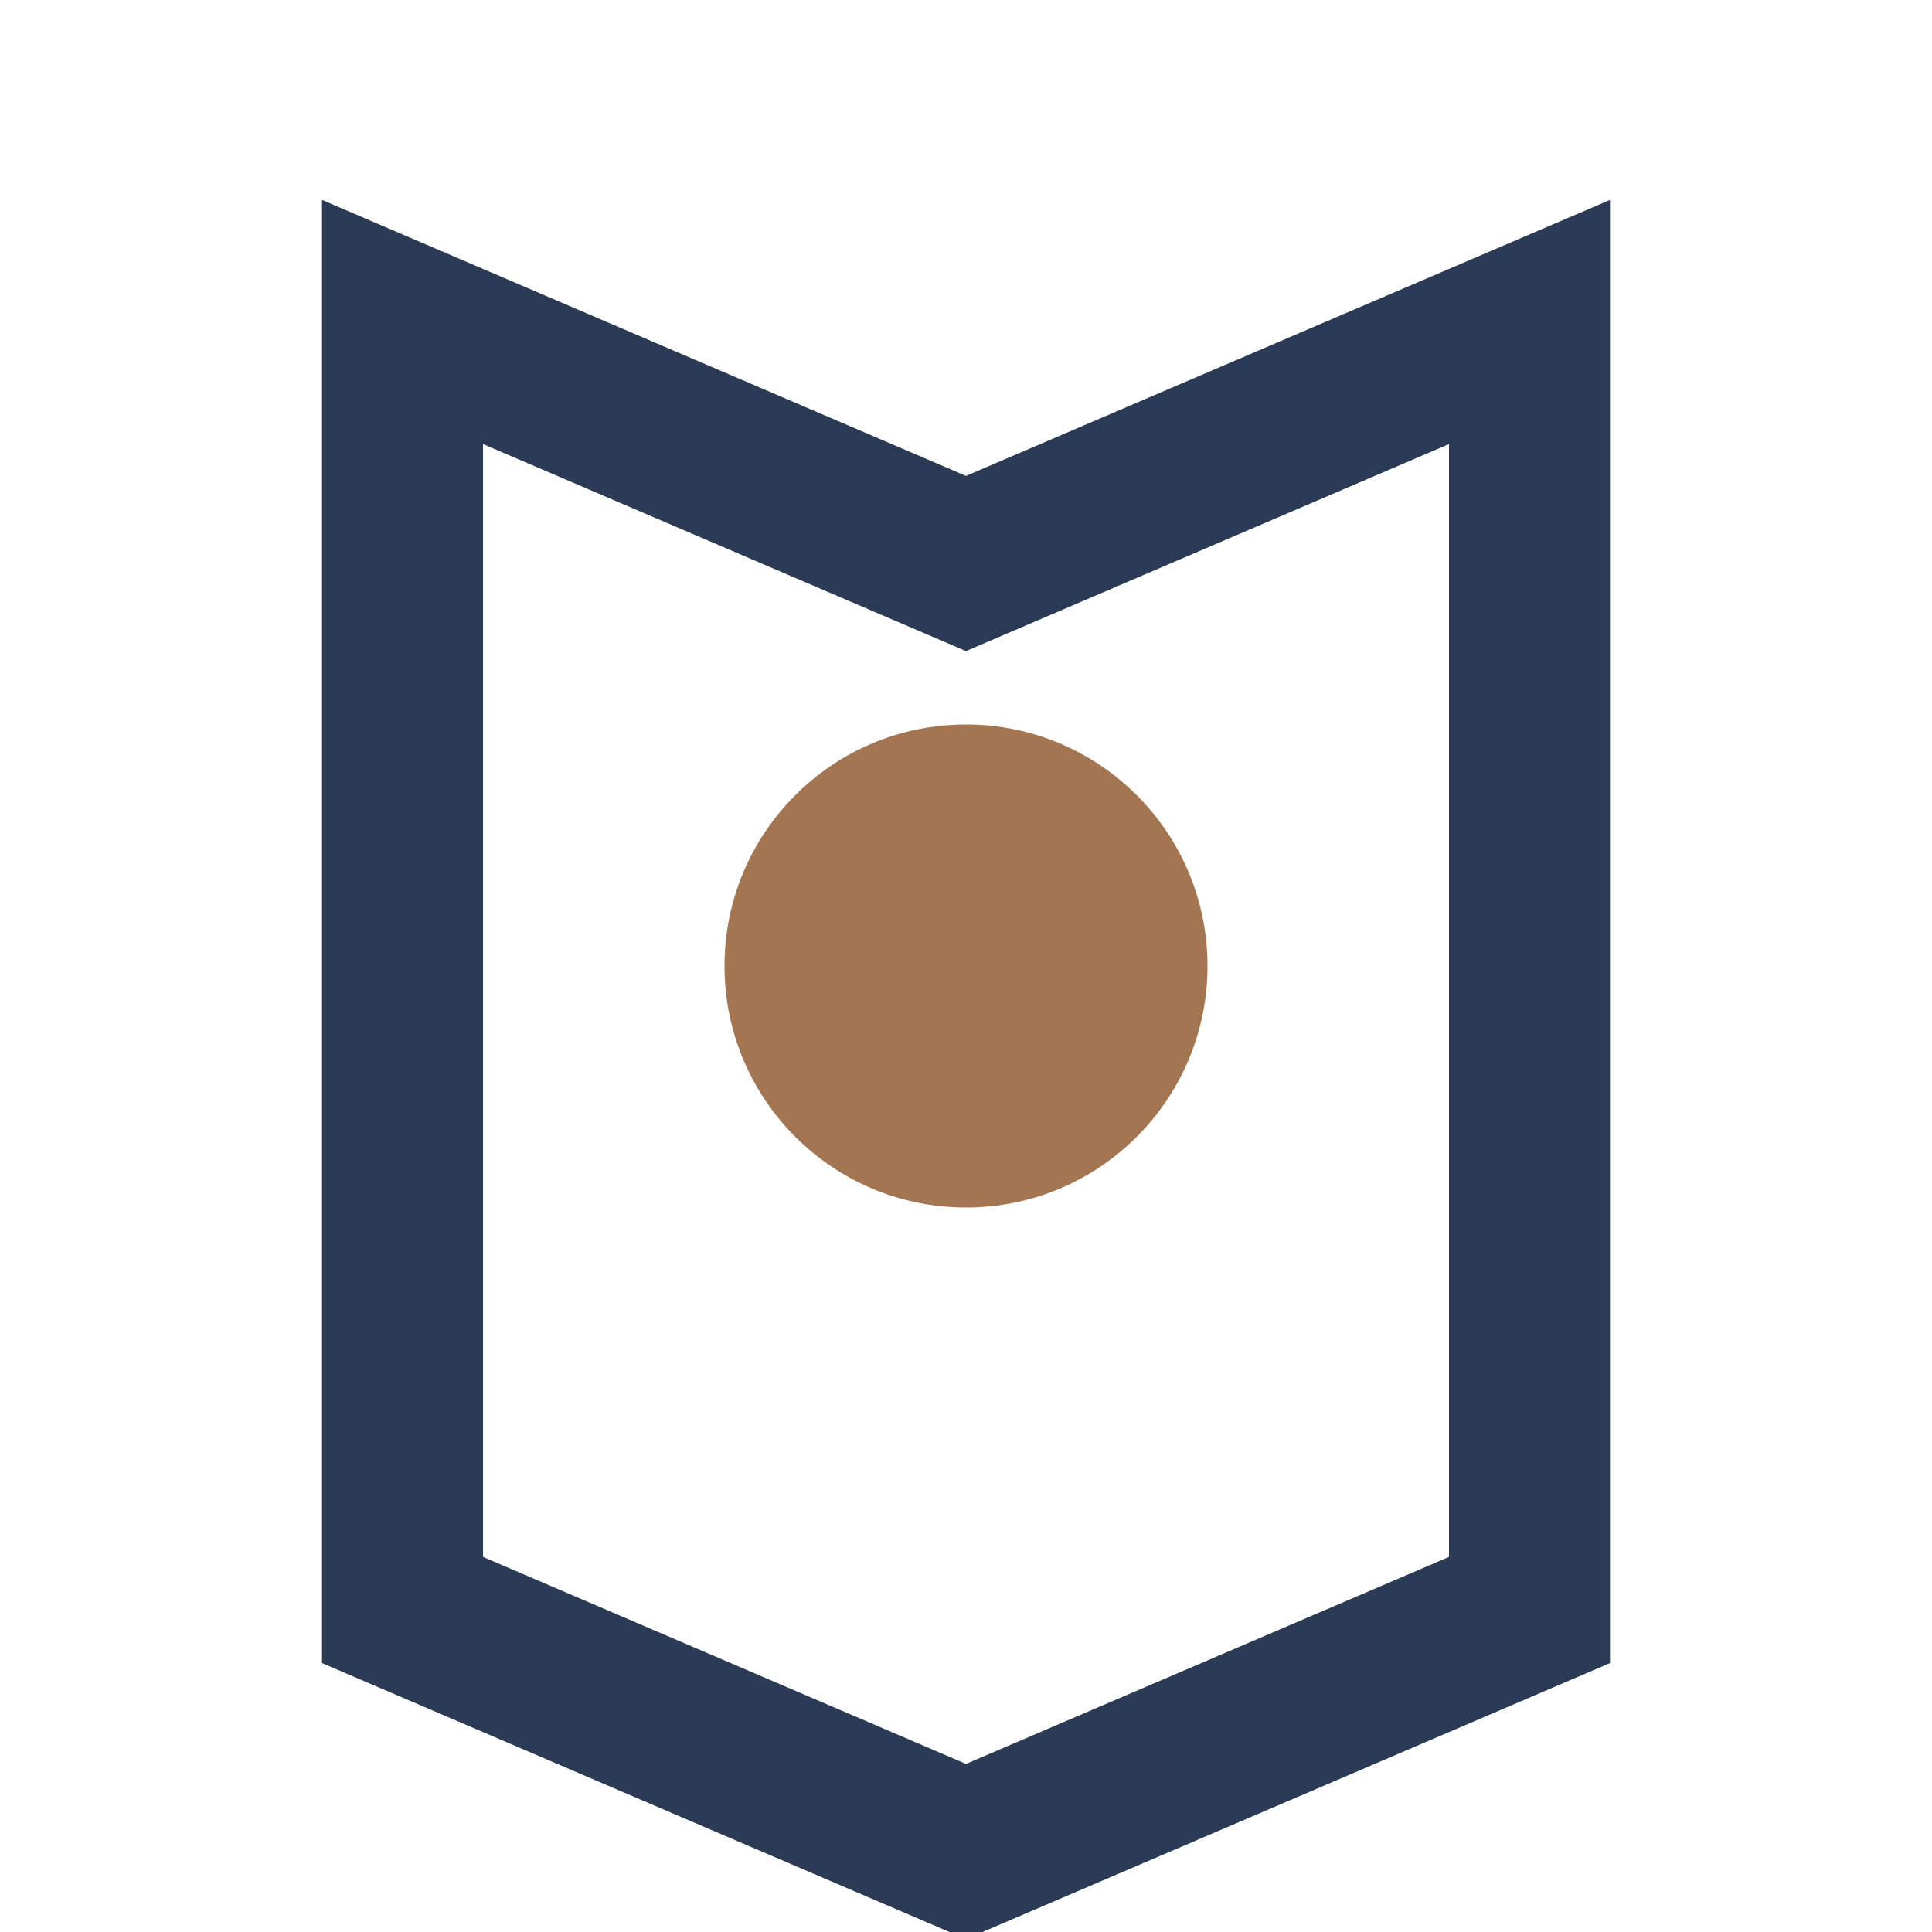 <?xml version="1.0" encoding="UTF-8"?>
<svg xmlns="http://www.w3.org/2000/svg" width="24" height="24" viewBox="0 0 24 24"><rect width="24" height="24" fill="none"/><path d="M5 4l7 3 7-3v16l-7 3-7-3V4z" fill="none" stroke="#2B3A55" stroke-width="2"/><circle cx="12" cy="12" r="3" fill="#A47551"/></svg>